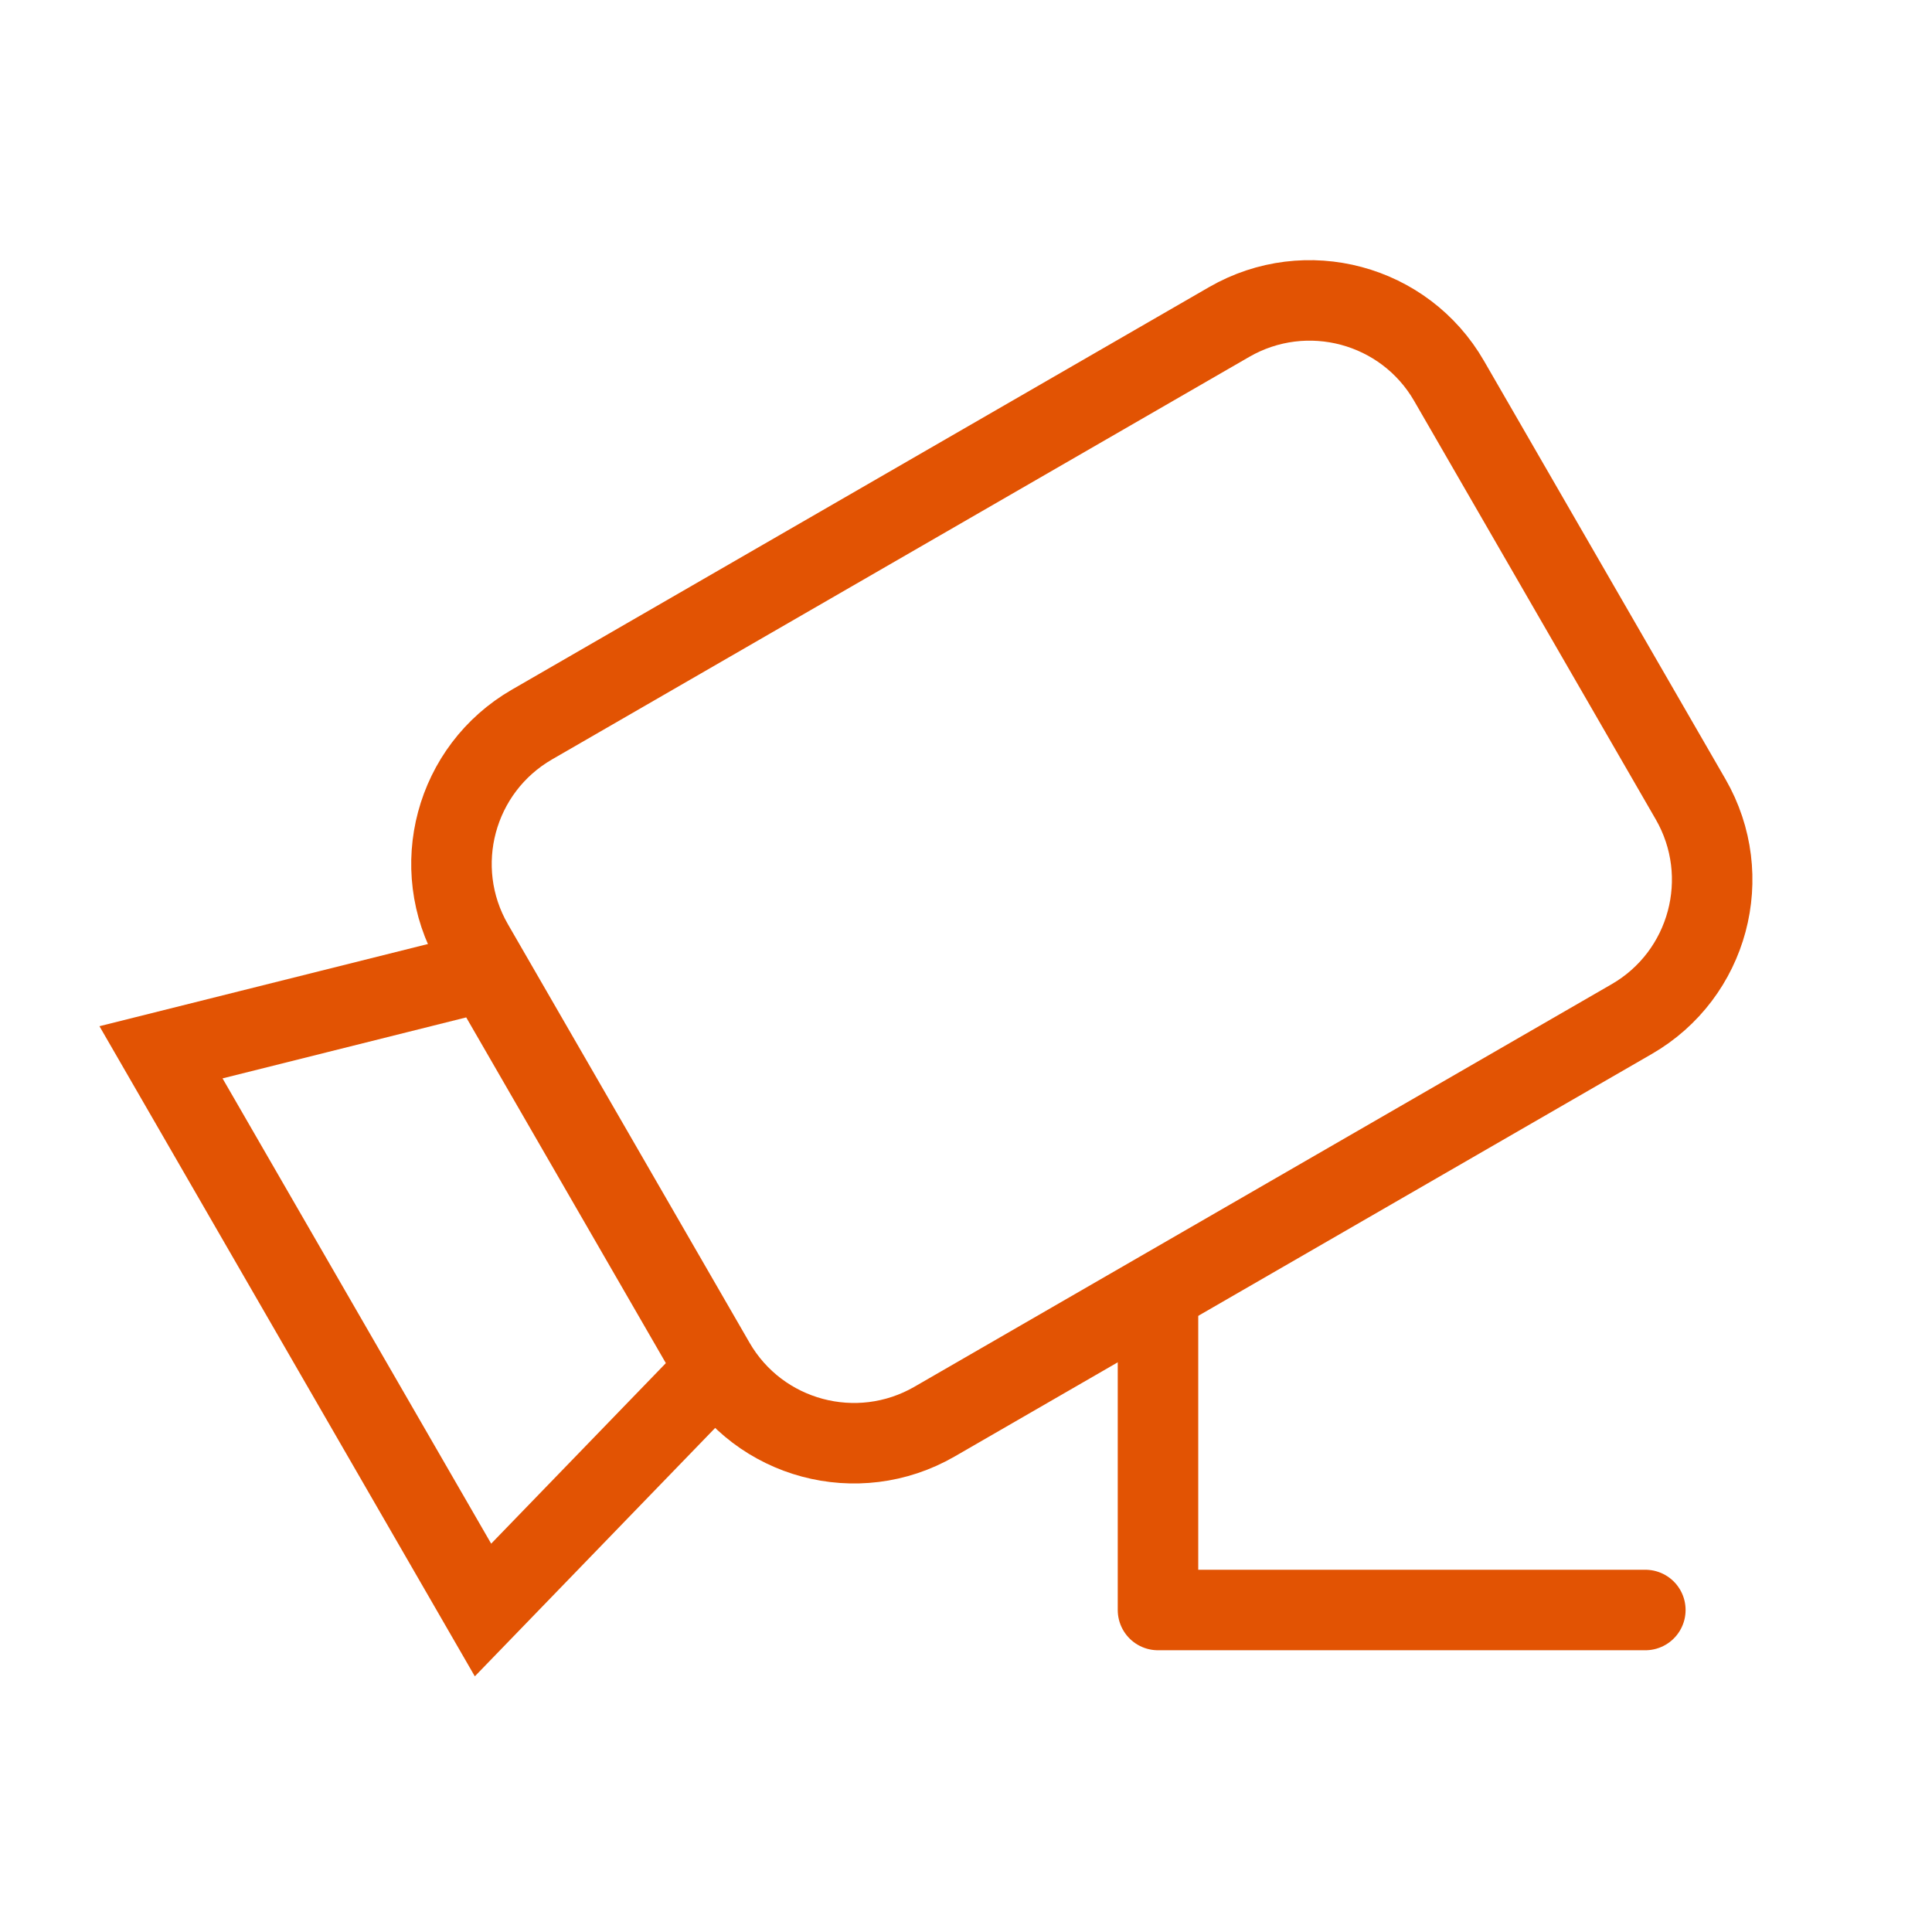 <?xml version="1.0" encoding="UTF-8"?> <svg xmlns="http://www.w3.org/2000/svg" viewBox="0 0 24 24" fill="none" data-reactroot=""><path stroke-width="1" stroke="#e25303" fill="none" d="M5.877 11.732C5.324 10.775 5.652 9.552 6.609 9L15.269 4C16.226 3.448 17.449 3.775 18.001 4.732L21.001 9.928C21.553 10.885 21.226 12.108 20.269 12.66L11.609 17.66C10.652 18.212 9.429 17.885 8.877 16.928L5.877 11.732Z"></path><path stroke-width="1" stroke="#e25303" fill="none" d="M2 13.072L6.036 12.062L8.893 17.01L6 20L2 13.072Z"></path><path stroke-linejoin="round" stroke-linecap="round" stroke-width="1" stroke="#e25303" d="M14.385 16.102V20H20.439"></path></svg> 